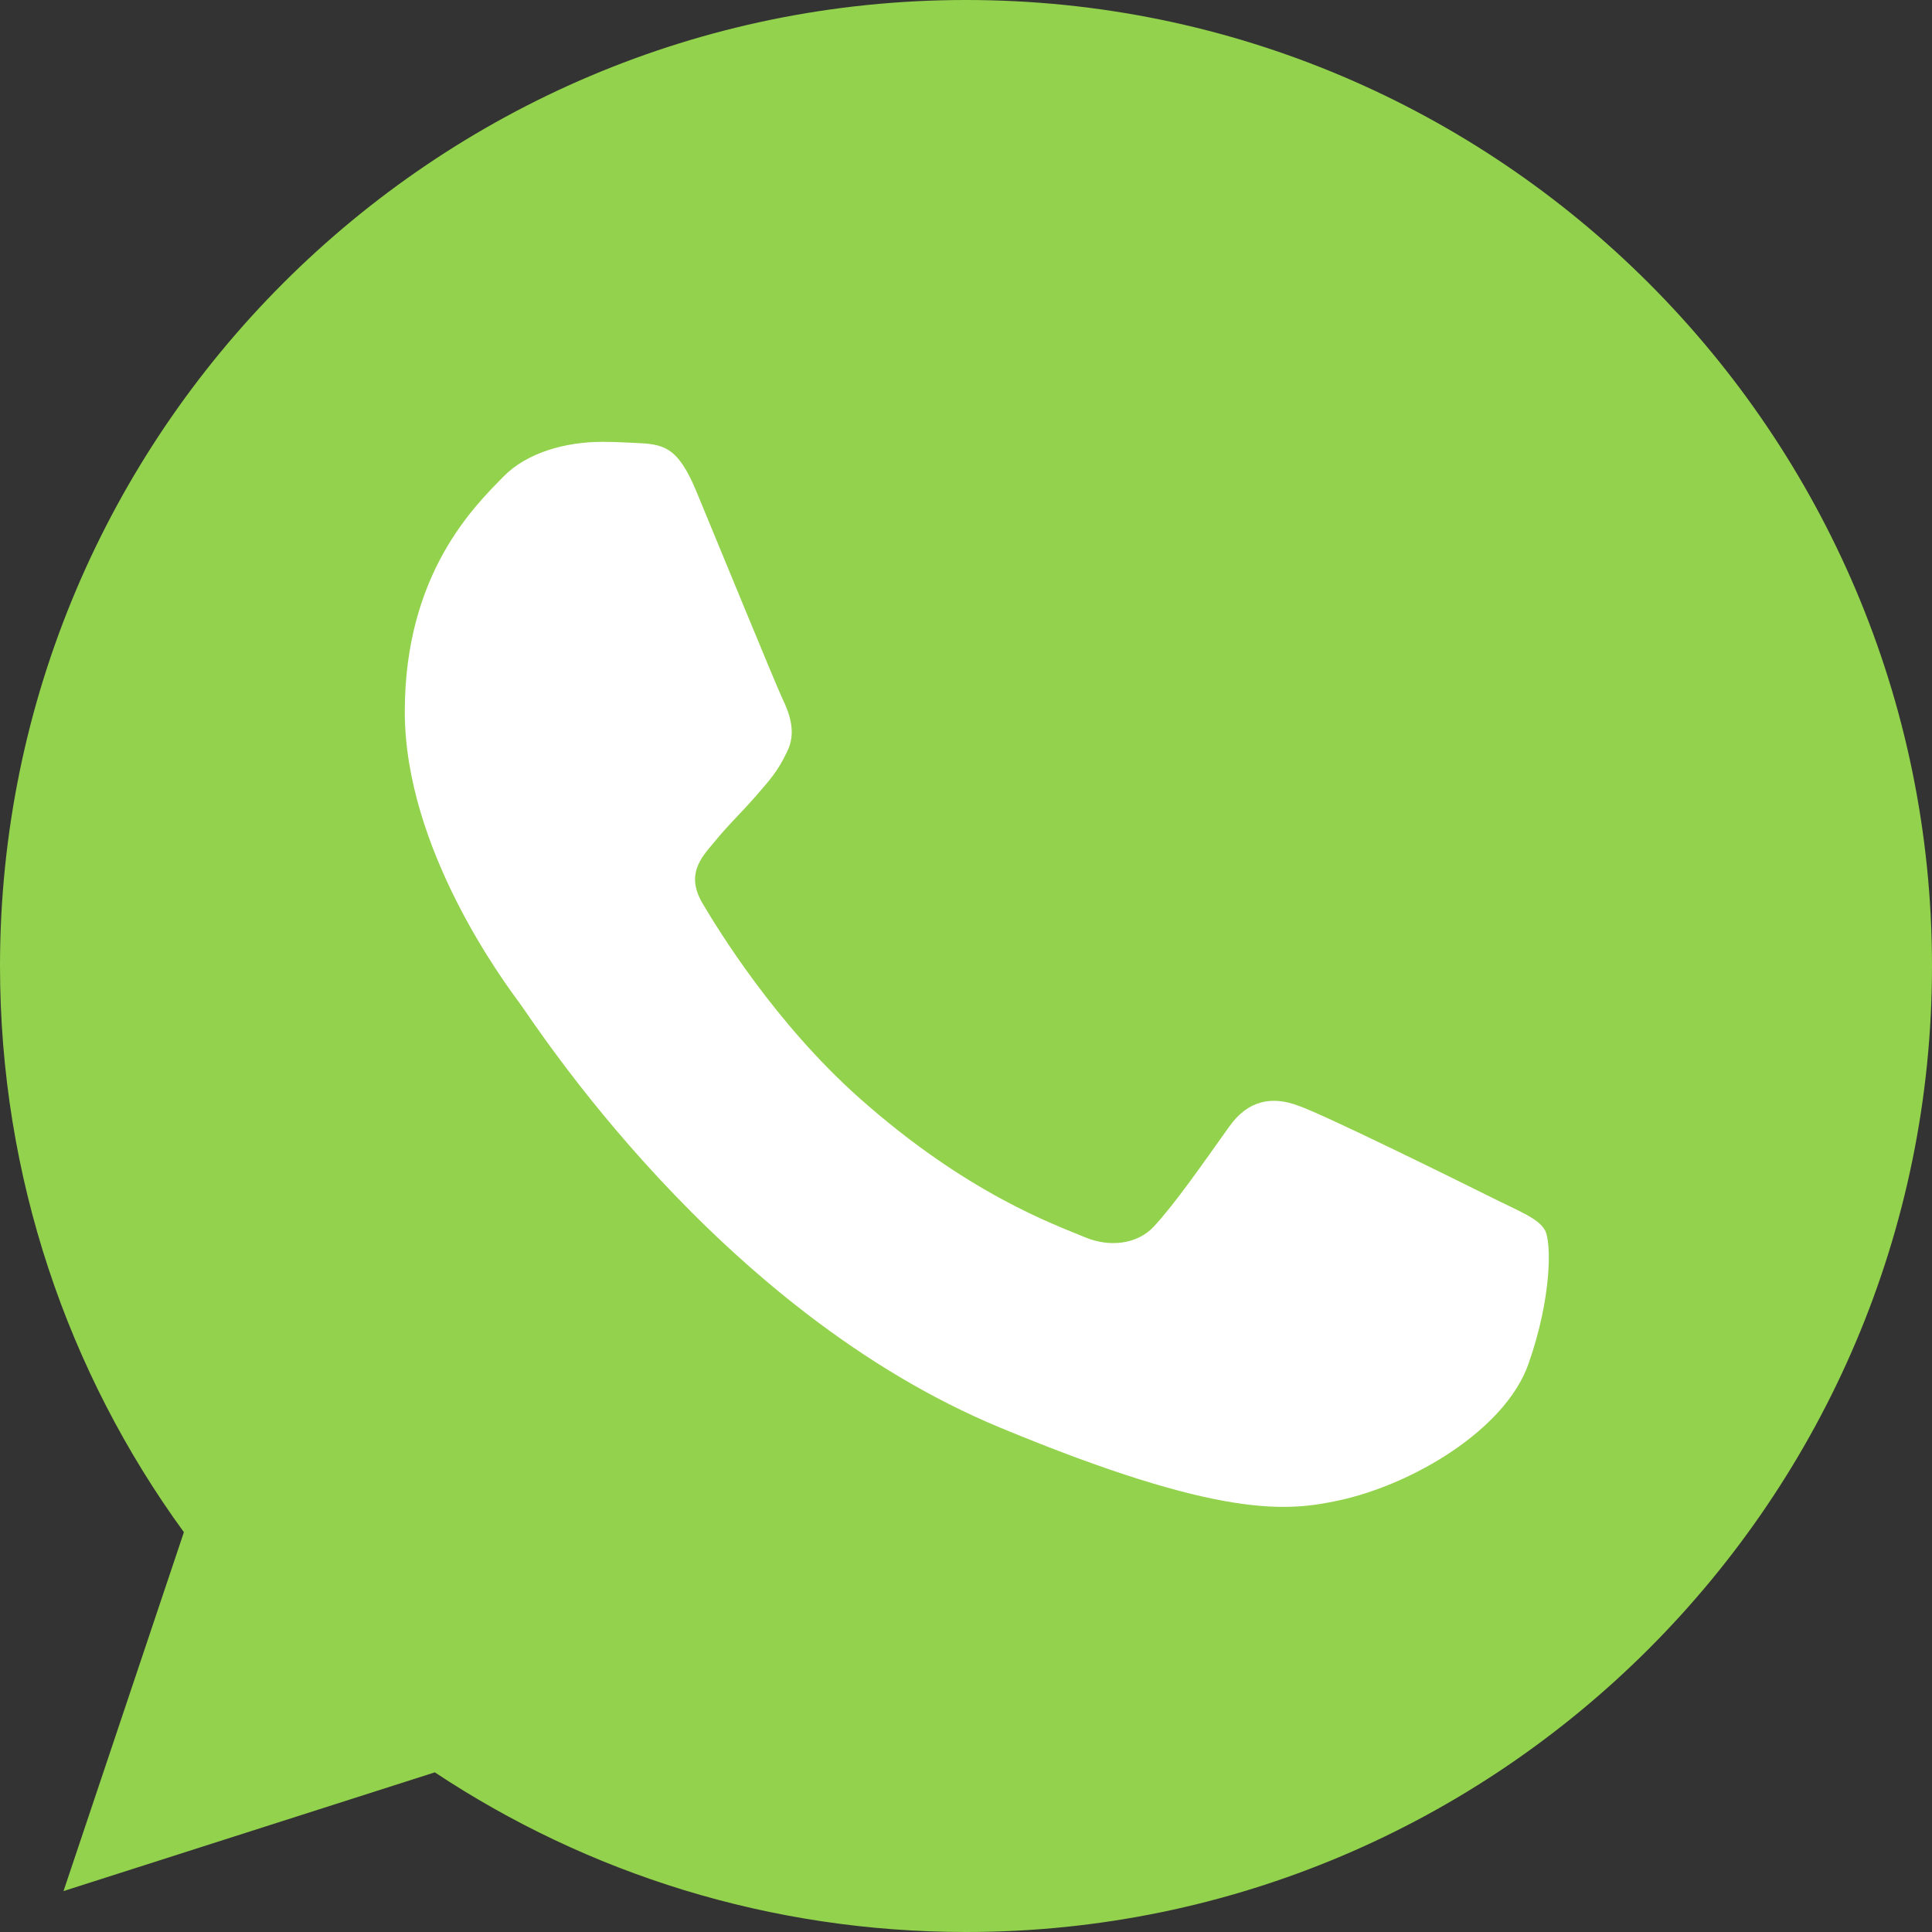 <?xml version="1.0" encoding="UTF-8"?> <svg xmlns="http://www.w3.org/2000/svg" width="33" height="33" viewBox="0 0 33 33" fill="none"><rect x="0" y="0" width="33" height="33" fill="#333333" stroke="none"/> <path d="M16.504 0H16.496C7.398 0 0 7.4 0 16.5C0 20.109 1.163 23.455 3.141 26.171L1.085 32.301L7.427 30.273C10.036 32.002 13.148 33 16.504 33C25.602 33 33 25.598 33 16.5C33 7.402 25.602 0 16.504 0Z" fill="#93D24C"></path> <path d="M26.106 23.3C25.708 24.424 24.128 25.357 22.867 25.629C22.005 25.812 20.879 25.959 17.088 24.387C12.239 22.378 9.117 17.451 8.873 17.131C8.64 16.812 6.914 14.522 6.914 12.155C6.914 9.787 8.117 8.634 8.601 8.139C8.999 7.732 9.657 7.547 10.288 7.547C10.492 7.547 10.676 7.557 10.841 7.565C11.326 7.586 11.569 7.615 11.889 8.38C12.287 9.339 13.256 11.707 13.372 11.95C13.489 12.194 13.607 12.524 13.442 12.843C13.287 13.173 13.151 13.32 12.908 13.6C12.664 13.881 12.433 14.095 12.19 14.396C11.967 14.658 11.716 14.939 11.996 15.424C12.277 15.898 13.246 17.48 14.673 18.75C16.515 20.39 18.008 20.914 18.542 21.137C18.941 21.302 19.415 21.262 19.706 20.953C20.075 20.555 20.531 19.895 20.995 19.245C21.325 18.779 21.741 18.721 22.179 18.887C22.624 19.041 24.982 20.206 25.466 20.448C25.951 20.691 26.271 20.807 26.388 21.011C26.504 21.215 26.504 22.174 26.106 23.3Z" fill="white"></path> </svg> 